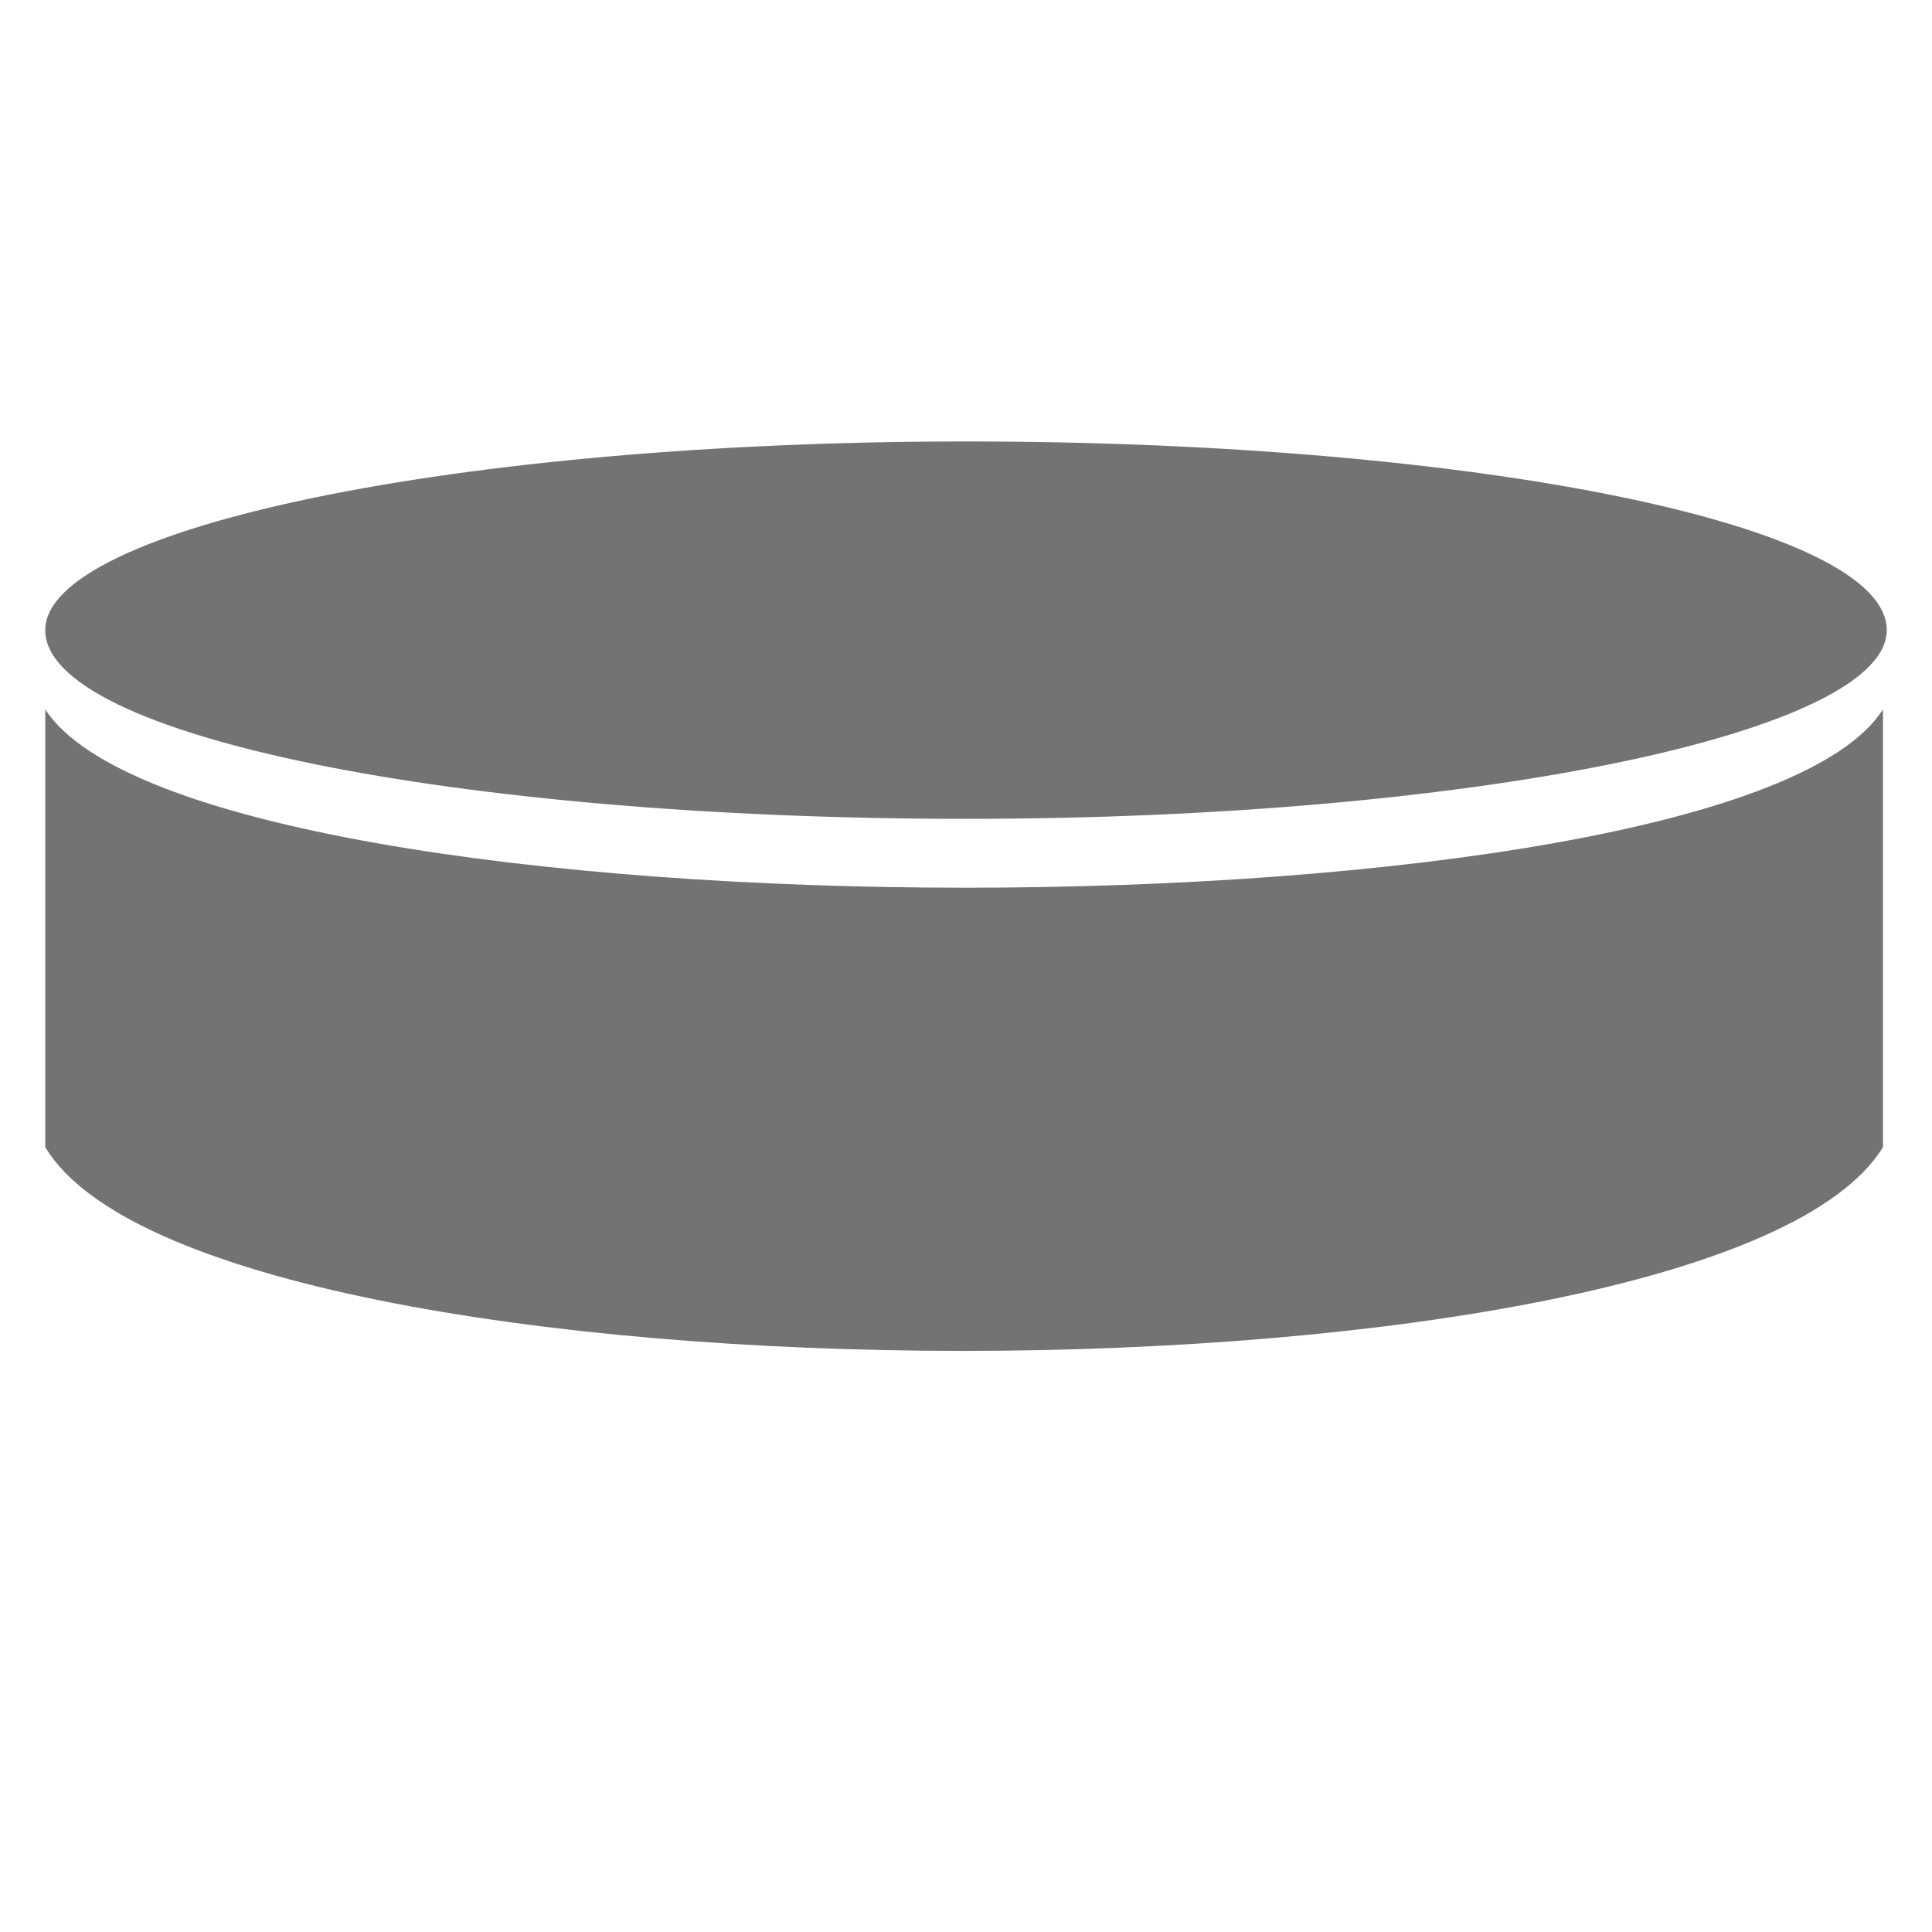 <svg width="24" height="24" viewBox="0 0 24 24" fill="none" xmlns="http://www.w3.org/2000/svg">
<path fill-rule="evenodd" clip-rule="evenodd" d="M12 5.484C18.328 5.484 23.438 6.516 23.438 7.828C23.438 9.094 18.328 10.172 12 10.172C5.672 10.172 0.562 9.141 0.562 7.828C0.562 6.562 5.672 5.484 12 5.484ZM0.562 8.812V14.25C2.578 17.625 21.328 17.625 23.391 14.25V8.812C21.516 11.766 2.484 11.766 0.562 8.812Z" fill="#737373"/>
</svg>
